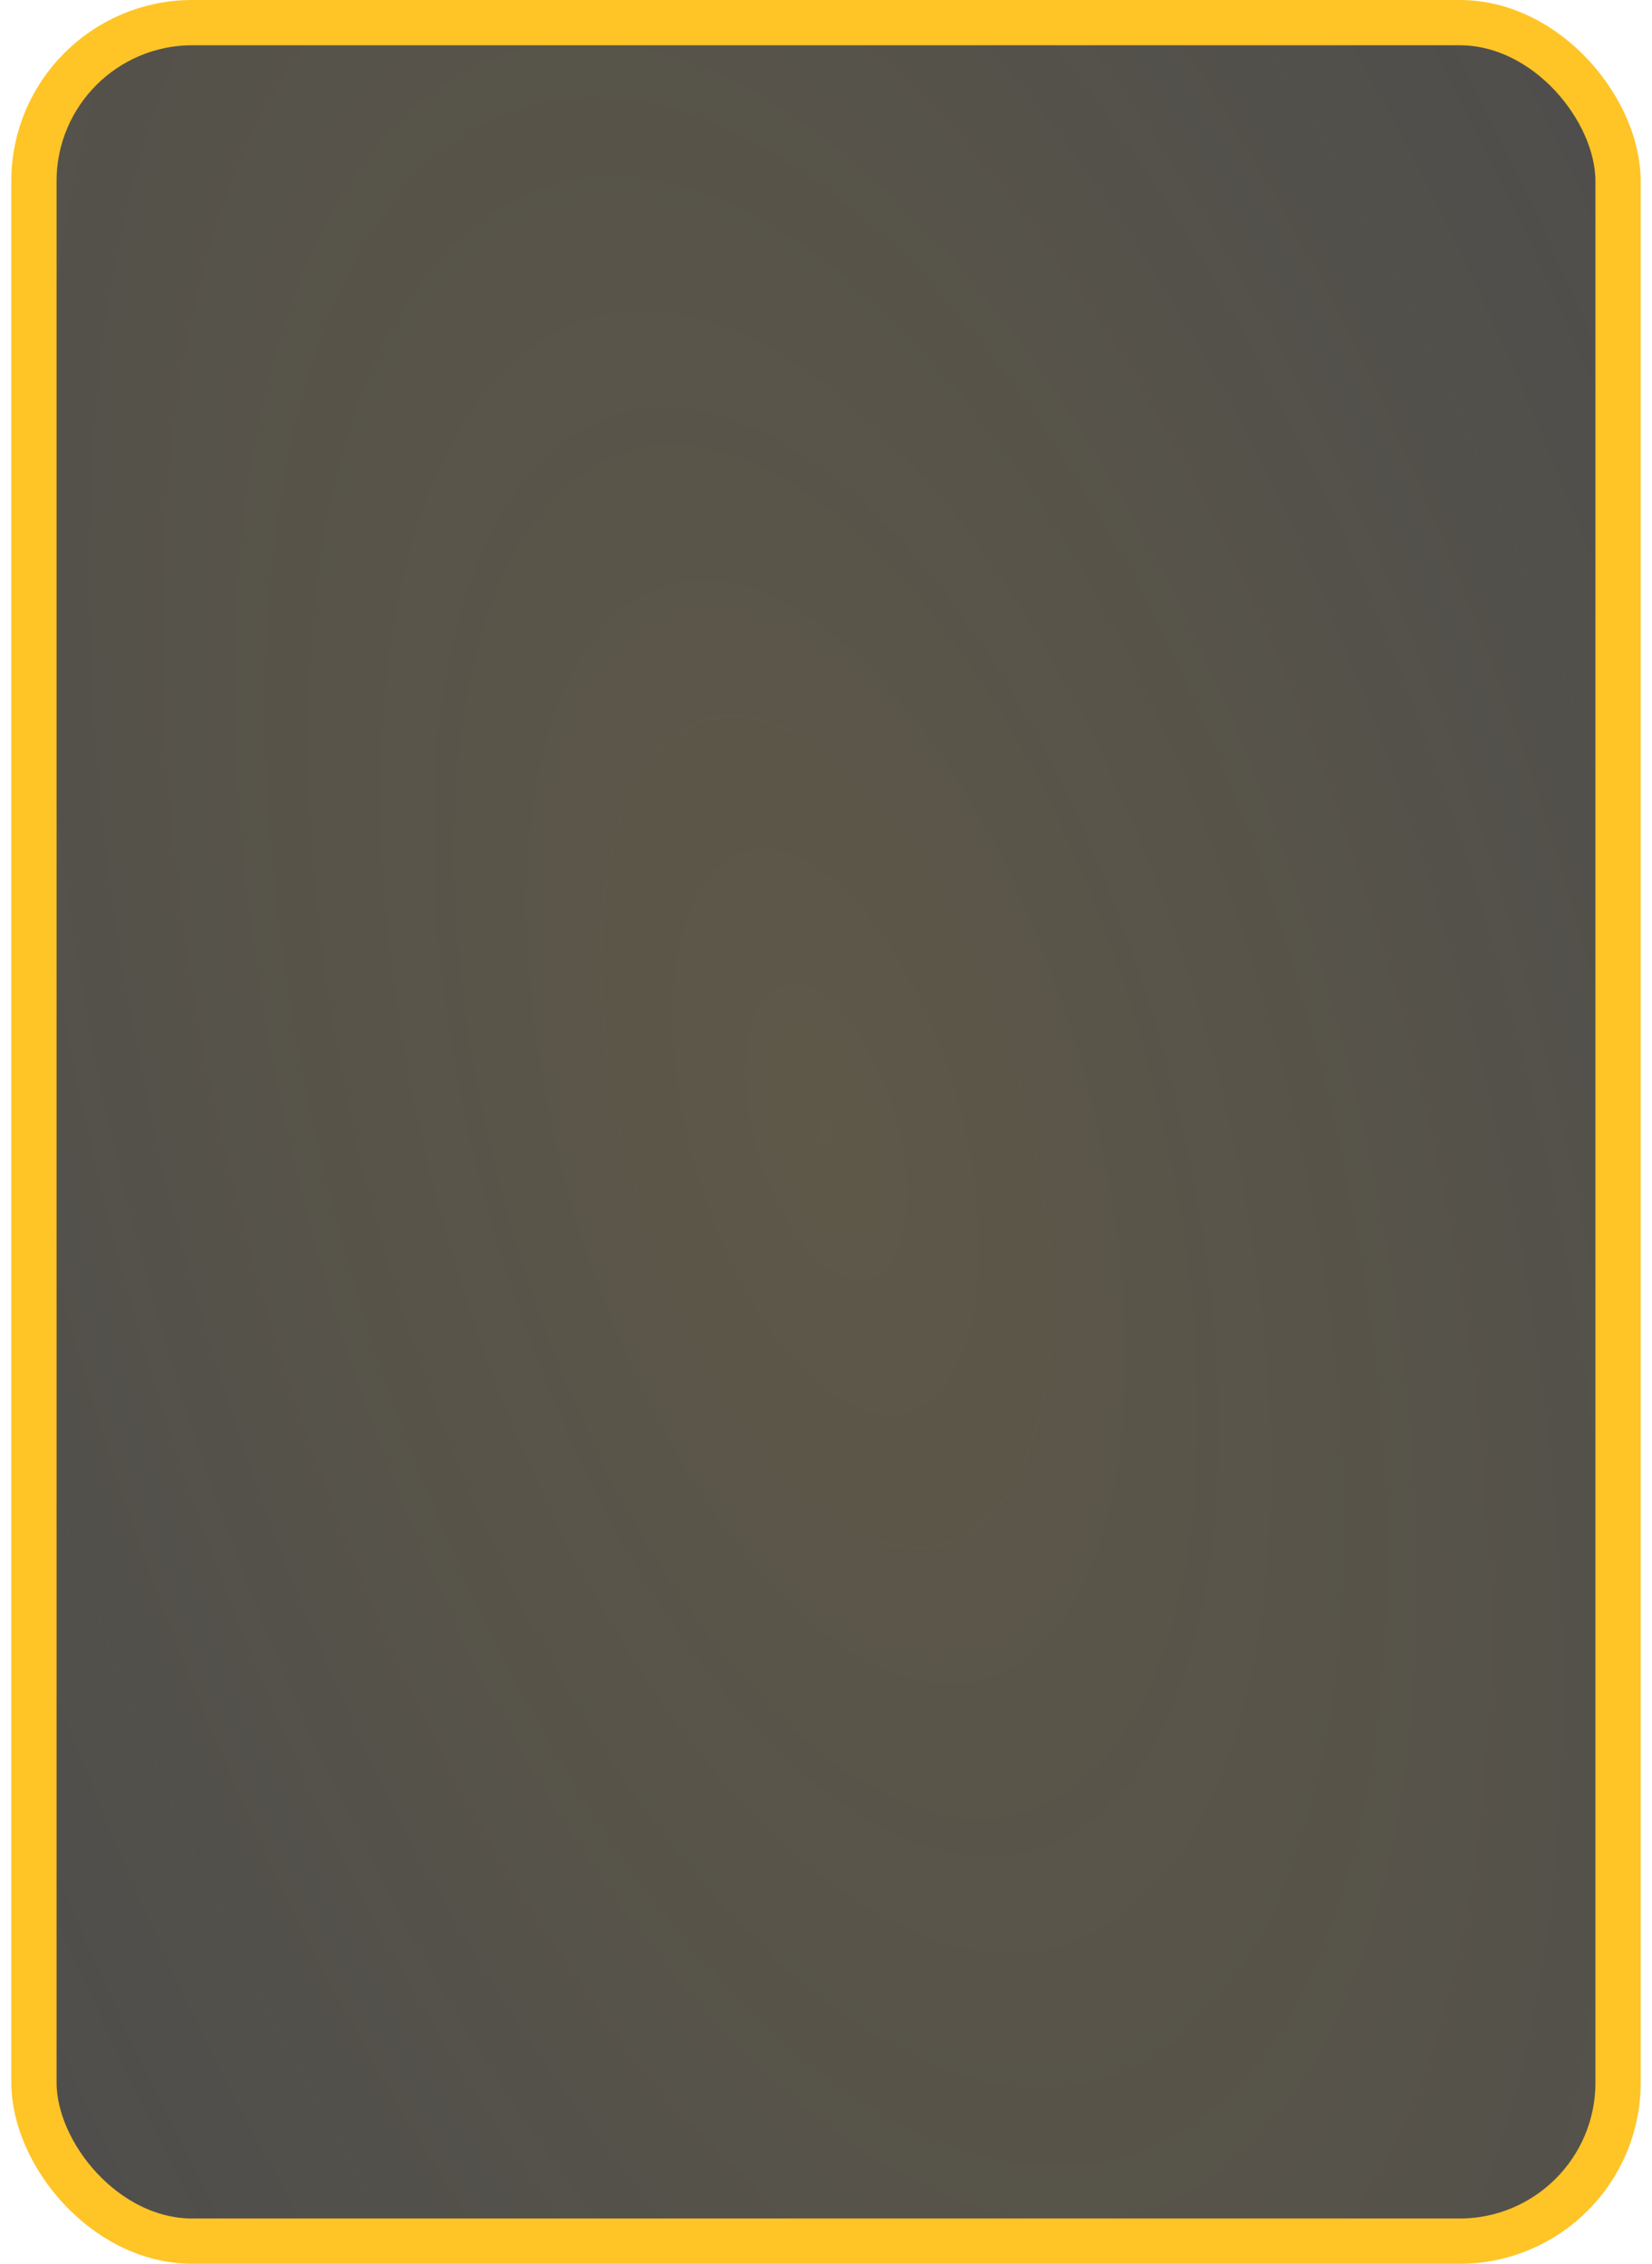 <svg viewBox="0 0 73 100" fill="none" xmlns="http://www.w3.org/2000/svg">
<rect x="1.5" y="1" width="70" height="98" rx="7" fill="black" fill-opacity="0.7" style="mix-blend-mode:overlay"/>
<rect x="1.5" y="1" width="70" height="98" rx="7" fill="url(#paint0_radial_377_4609)" fill-opacity="0.1"/>
<rect x="1.5" y="1" width="70" height="98" rx="7" stroke="#FFC426" stroke-width="2"/>
<defs>
<radialGradient id="paint0_radial_377_4609" cx="0" cy="0" r="1" gradientTransform="matrix(-21.013 84.058 -60.522 -83.197 36.5 50)" gradientUnits="userSpaceOnUse">
<stop stop-color="#FFC426"/>
<stop offset="1" stop-color="#FFC426" stop-opacity="0"/>
</radialGradient>
</defs>
</svg>
